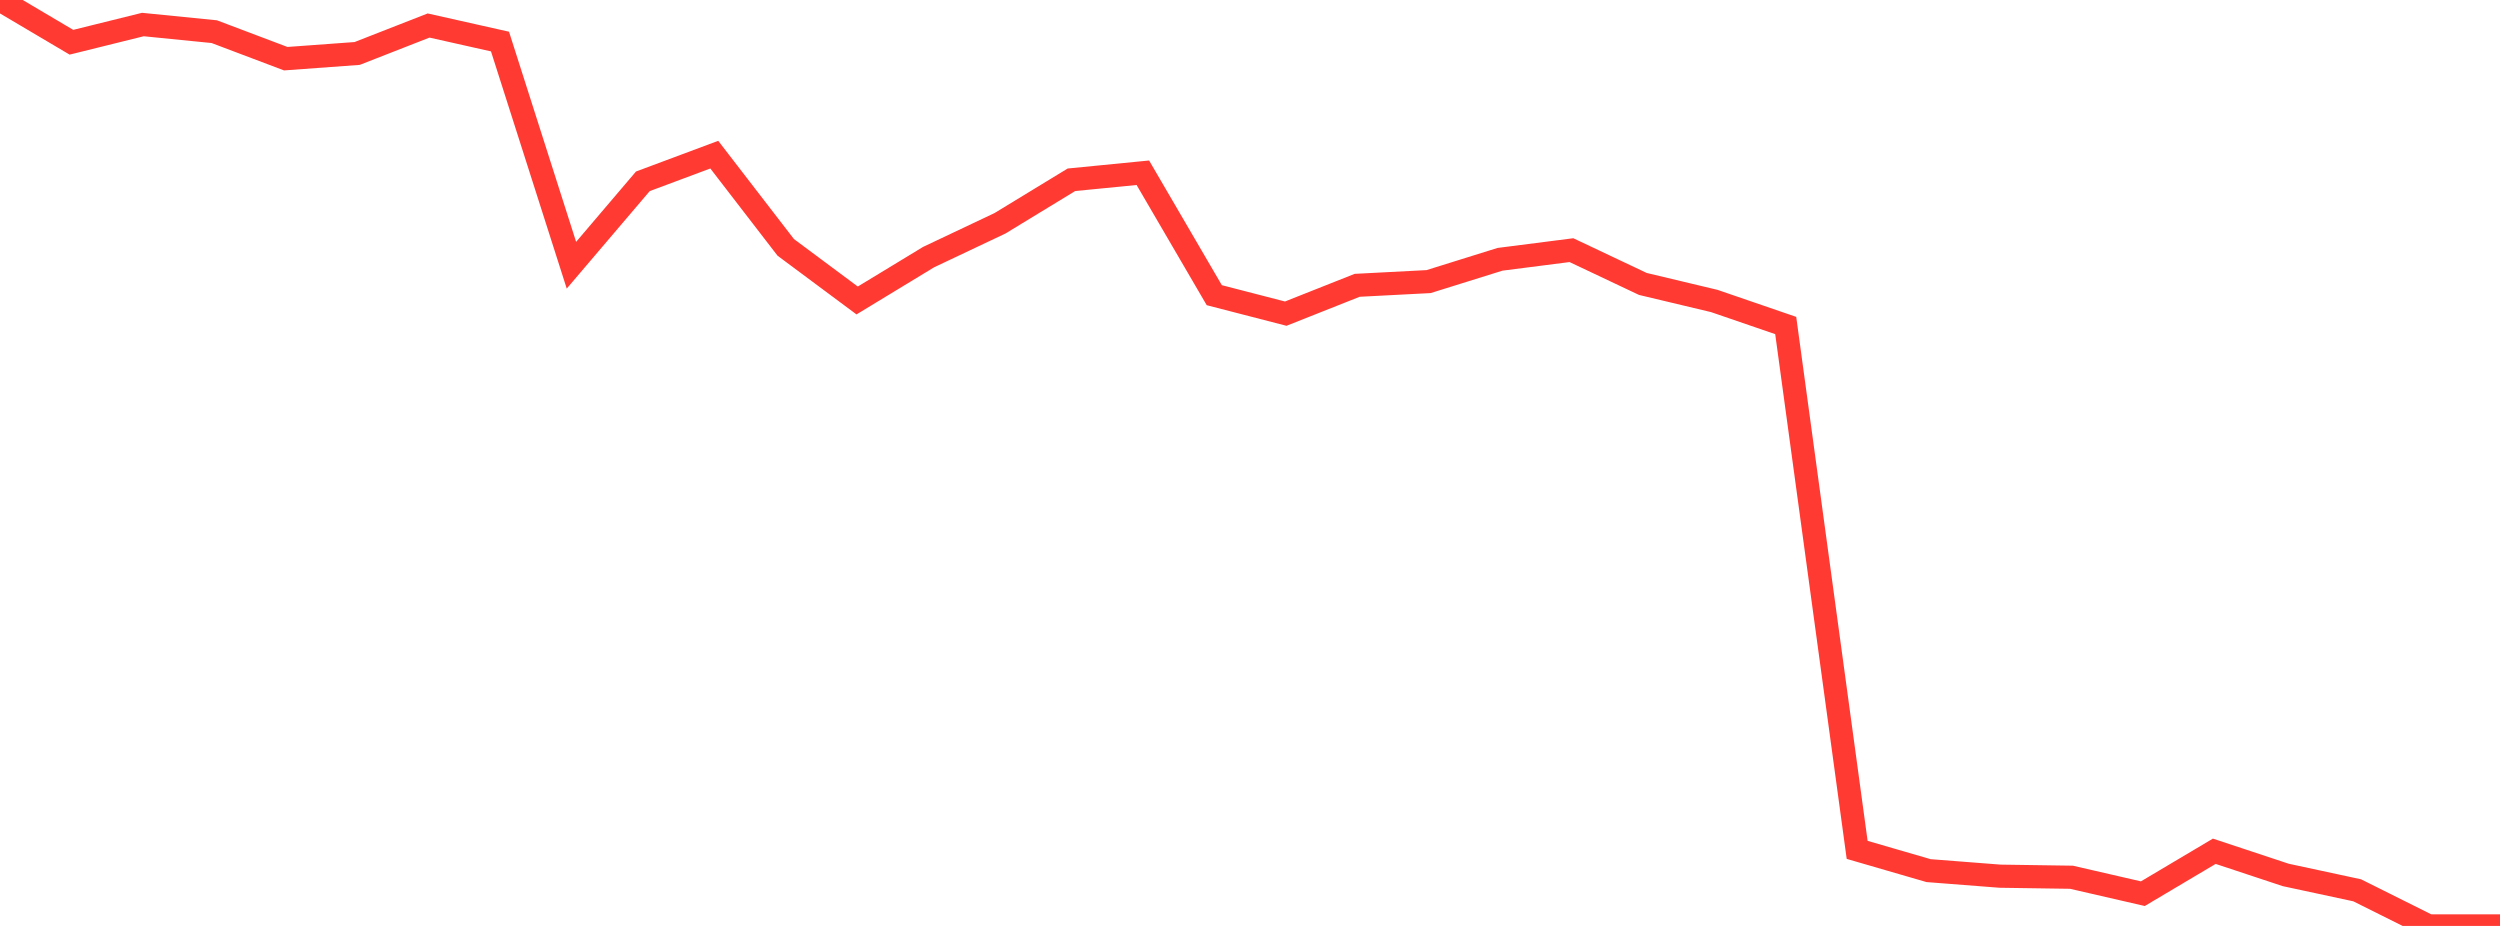 <?xml version="1.0" standalone="no"?>
<!DOCTYPE svg PUBLIC "-//W3C//DTD SVG 1.1//EN" "http://www.w3.org/Graphics/SVG/1.1/DTD/svg11.dtd">

<svg width="135" height="50" viewBox="0 0 135 50" preserveAspectRatio="none" 
  xmlns="http://www.w3.org/2000/svg"
  xmlns:xlink="http://www.w3.org/1999/xlink">


<polyline points="0.0, 0.0 3.857, 2.281 7.714, 1.325 11.571, 1.71 15.429, 3.169 19.286, 2.887 23.143, 1.378 27.0, 2.244 30.857, 14.322 34.714, 9.791 38.571, 8.351 42.429, 13.357 46.286, 16.226 50.143, 13.884 54.0, 12.057 57.857, 9.708 61.714, 9.328 65.571, 15.94 69.429, 16.937 73.286, 15.407 77.143, 15.206 81.0, 14.002 84.857, 13.508 88.714, 15.333 92.571, 16.253 96.429, 17.578 100.286, 45.893 104.143, 47.014 108.0, 47.314 111.857, 47.371 115.714, 48.259 119.571, 45.968 123.429, 47.247 127.286, 48.076 131.143, 50.0 135.0, 50.0" fill="none" stroke="#ff3a33" stroke-width="1.25"/>

</svg>